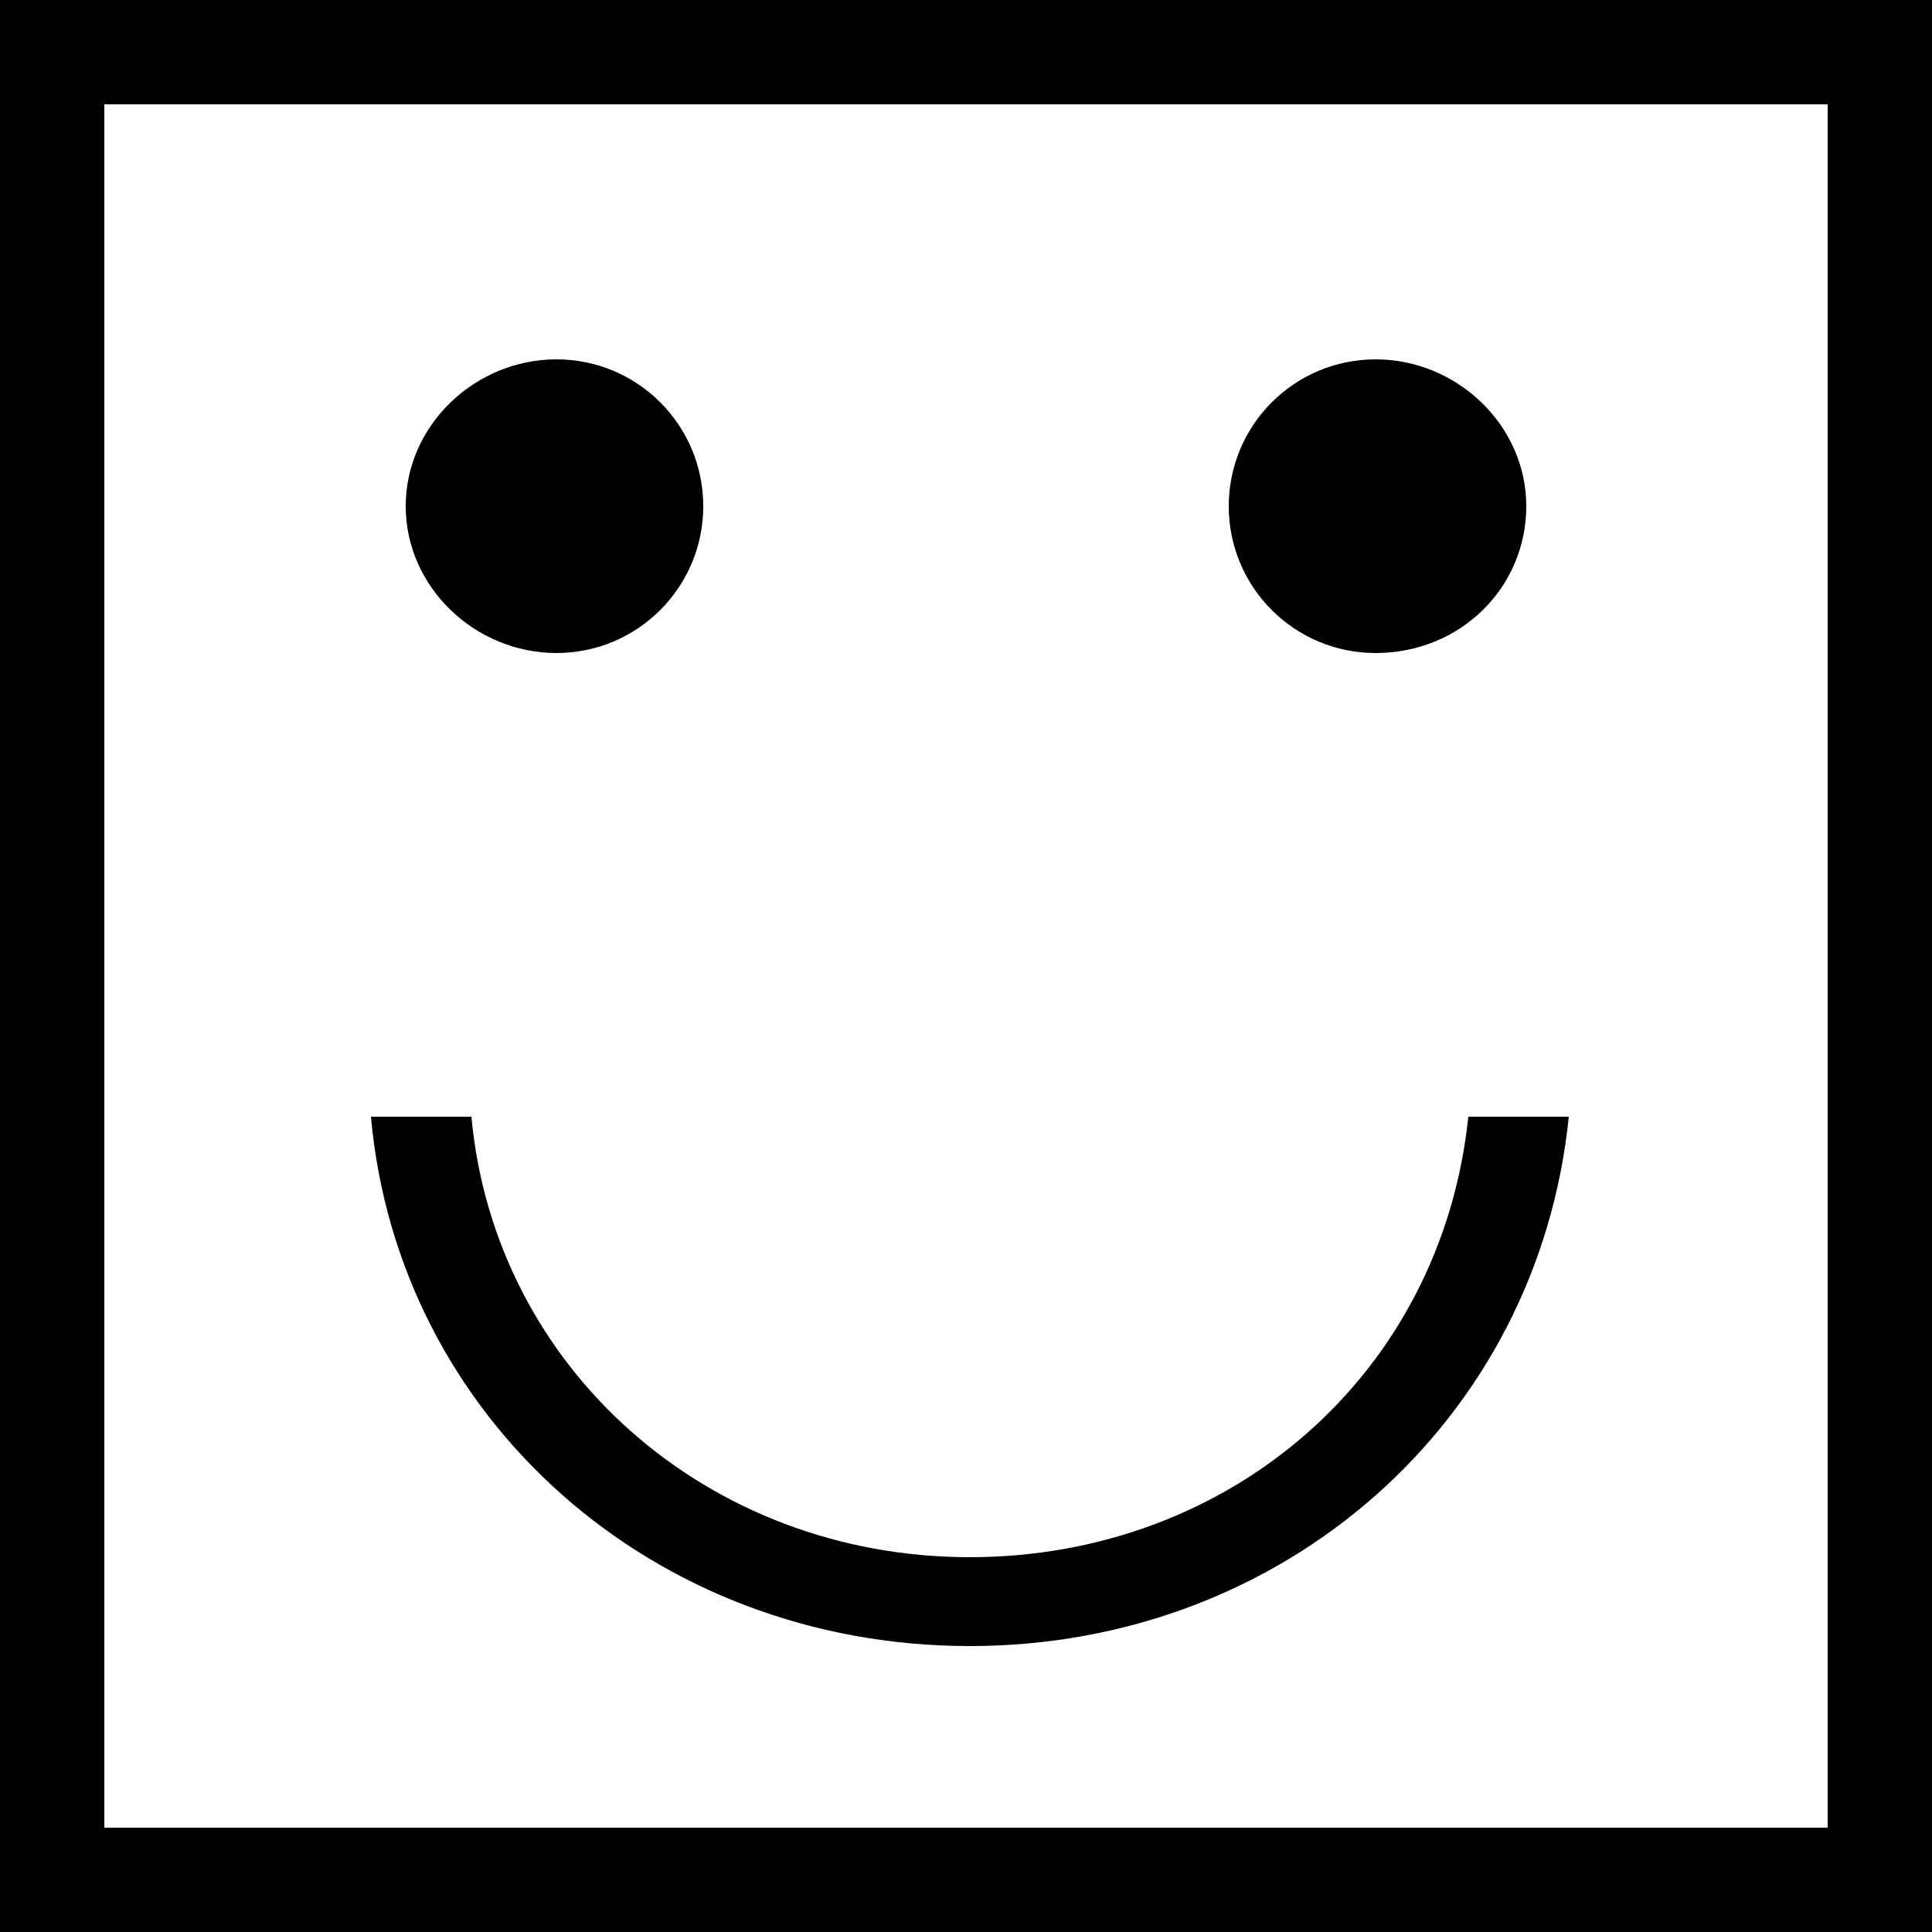 <svg version="1.1" id="Lager_1" xmlns="http://www.w3.org/2000/svg" xmlns:xlink="http://www.w3.org/1999/xlink" x="0px" y="0px"
	 viewBox="0 0 50 50" enable-background="new 0 0 50 50" xml:space="preserve">
<path d="M0,50V0h50v50H0z M47.3,2.7H2.7v44.6h44.6V2.7z M25.1,42.6c-8.2,0-14.8-5.9-15.5-13.7h2.6c0.6,6.5,6.1,11.4,12.9,11.4
	c6.7,0,12.2-4.7,12.9-11.4h2.6C39.8,36.8,33.2,42.6,25.1,42.6z M14.4,16.9c-2.1,0-3.9-1.7-3.9-3.8c0-2.1,1.8-3.8,3.9-3.8
	s3.8,1.7,3.8,3.8C18.2,15.2,16.5,16.9,14.4,16.9z M35.6,16.9c-2.1,0-3.8-1.7-3.8-3.8c0-2.1,1.7-3.8,3.8-3.8c2.1,0,3.9,1.7,3.9,3.8
	C39.5,15.2,37.8,16.9,35.6,16.9z"/>
</svg>

